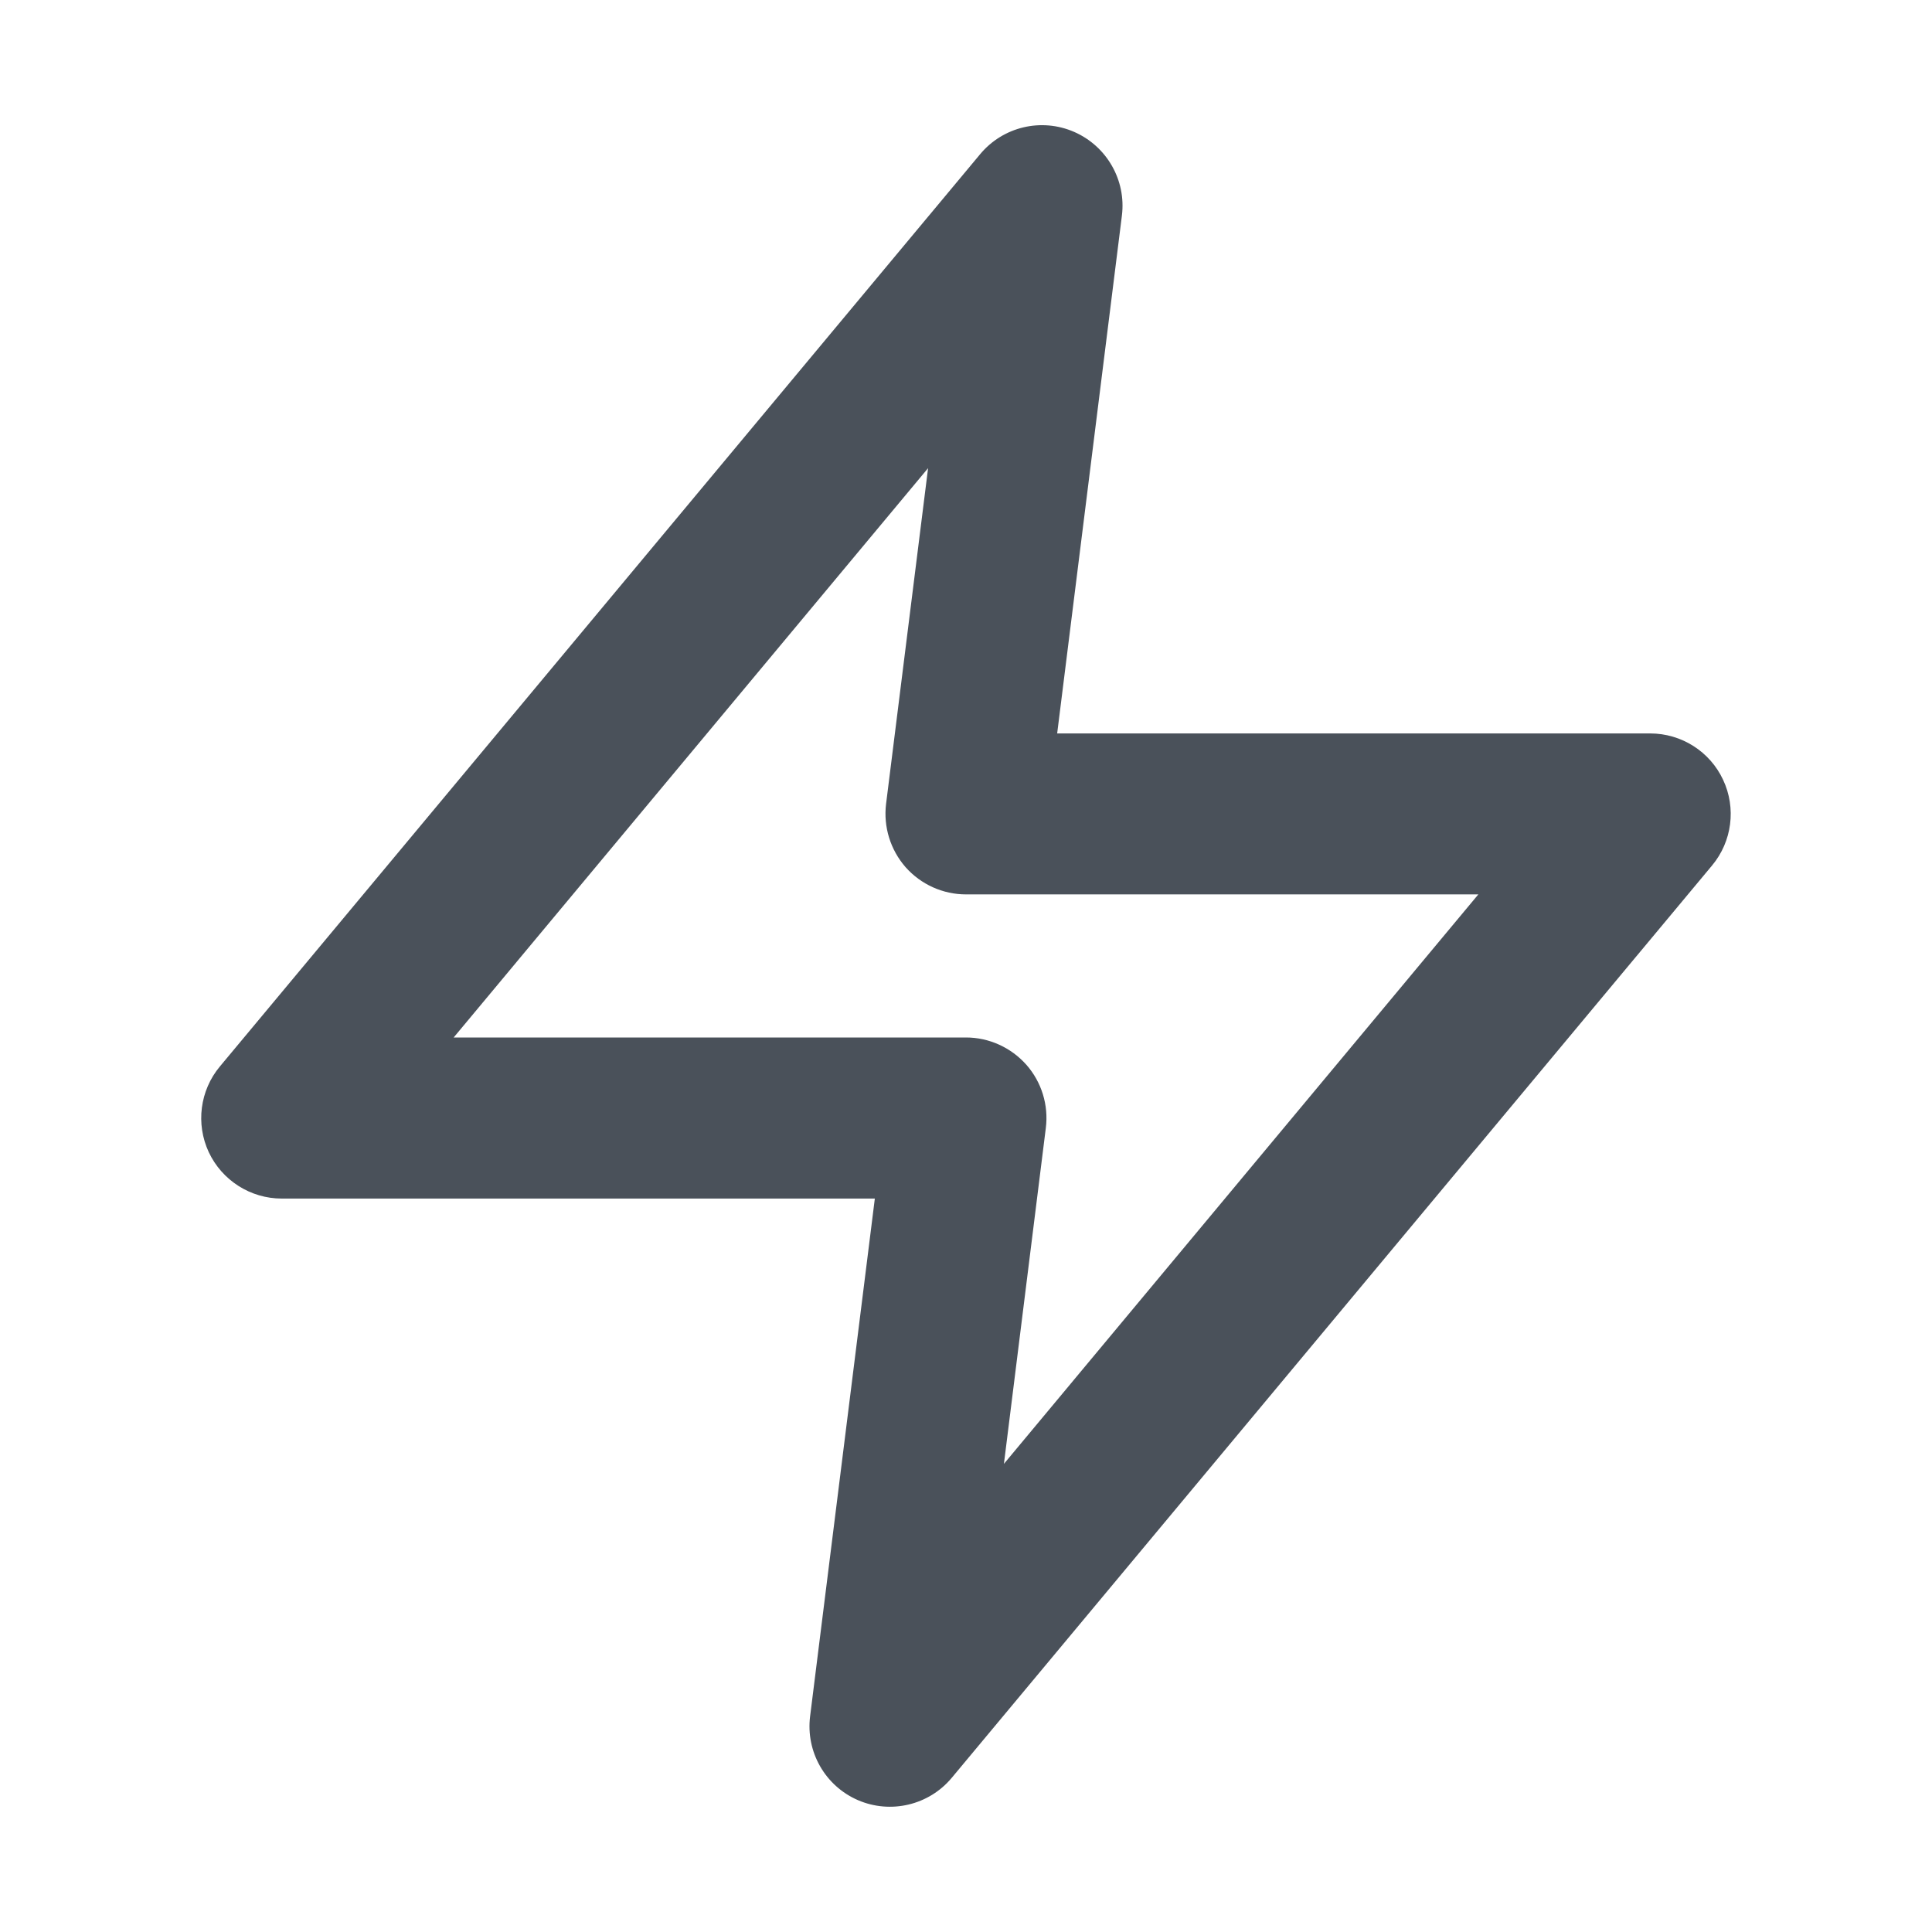 <svg width="16" height="16" viewBox="0 0 16 16" fill="none" xmlns="http://www.w3.org/2000/svg">
<g clip-path="url(#clip0_11366_16795)">
<path fill-rule="evenodd" clip-rule="evenodd" d="M8.895 1.092C9.166 1.21 9.328 1.493 9.291 1.786L8.755 6.074H13.666C13.925 6.074 14.161 6.224 14.27 6.458C14.38 6.692 14.344 6.969 14.179 7.167L7.882 14.723C7.693 14.95 7.376 15.025 7.105 14.908C6.833 14.79 6.672 14.507 6.709 14.213L7.245 9.926H2.333C2.075 9.926 1.839 9.776 1.729 9.542C1.62 9.308 1.655 9.031 1.821 8.832L8.117 1.277C8.307 1.049 8.623 0.974 8.895 1.092ZM3.757 8.592H8C8.191 8.592 8.373 8.675 8.5 8.818C8.626 8.961 8.685 9.152 8.661 9.342L8.314 12.123L12.243 7.407H8C7.809 7.407 7.627 7.325 7.5 7.182C7.374 7.038 7.315 6.848 7.338 6.658L7.686 3.877L3.757 8.592Z" fill="#4A515A"/>
</g>
<defs>
<clipPath id="clip0_11366_16795">
<rect width="16" height="16" fill="white"/>
</clipPath>
</defs>
</svg>
